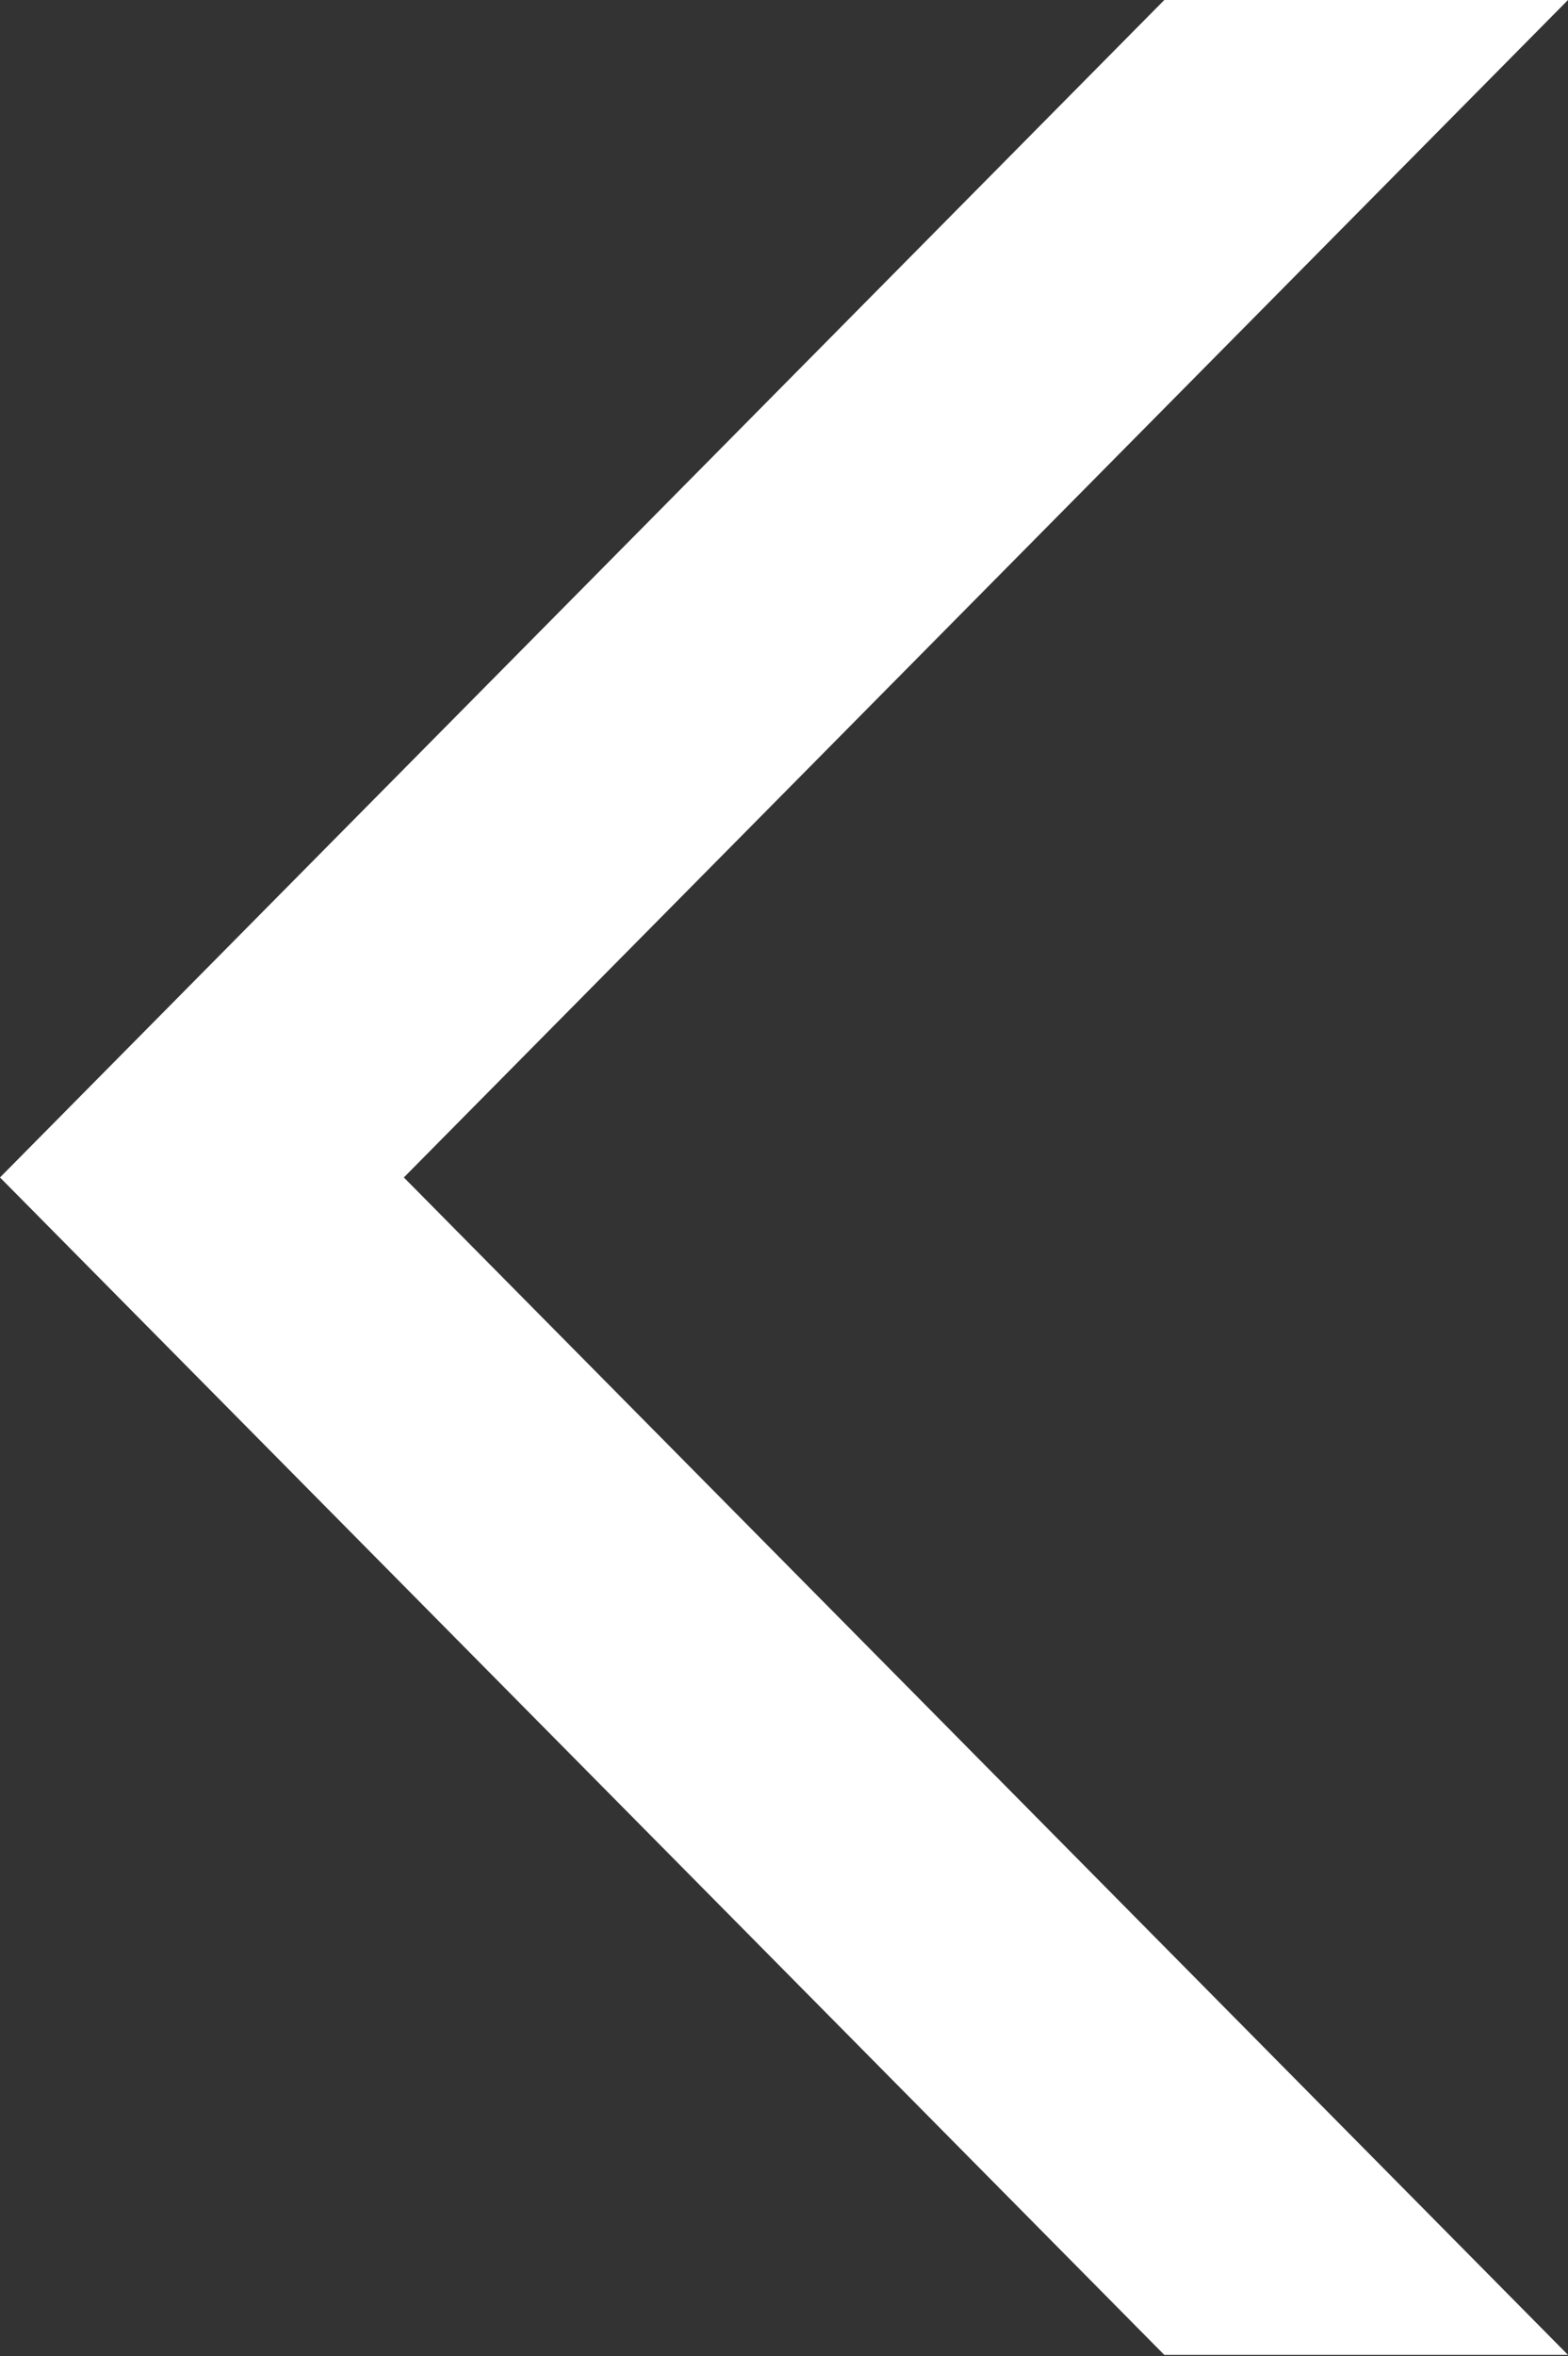 <svg xmlns="http://www.w3.org/2000/svg" width="9.994" height="15.007" viewBox="0 0 9.994 15.007">
  <rect x="0" y="0" width="9.994" height="15.007" fill="#333333" stroke="none"/>
  <path id="arrow_left" d="M1248.222,352.235l7.42-7.5-7.42-7.5h2.573l7.421,7.5-7.421,7.5Z" transform="translate(1258.216 352.235) rotate(180)" fill="#fff"/>
</svg>
